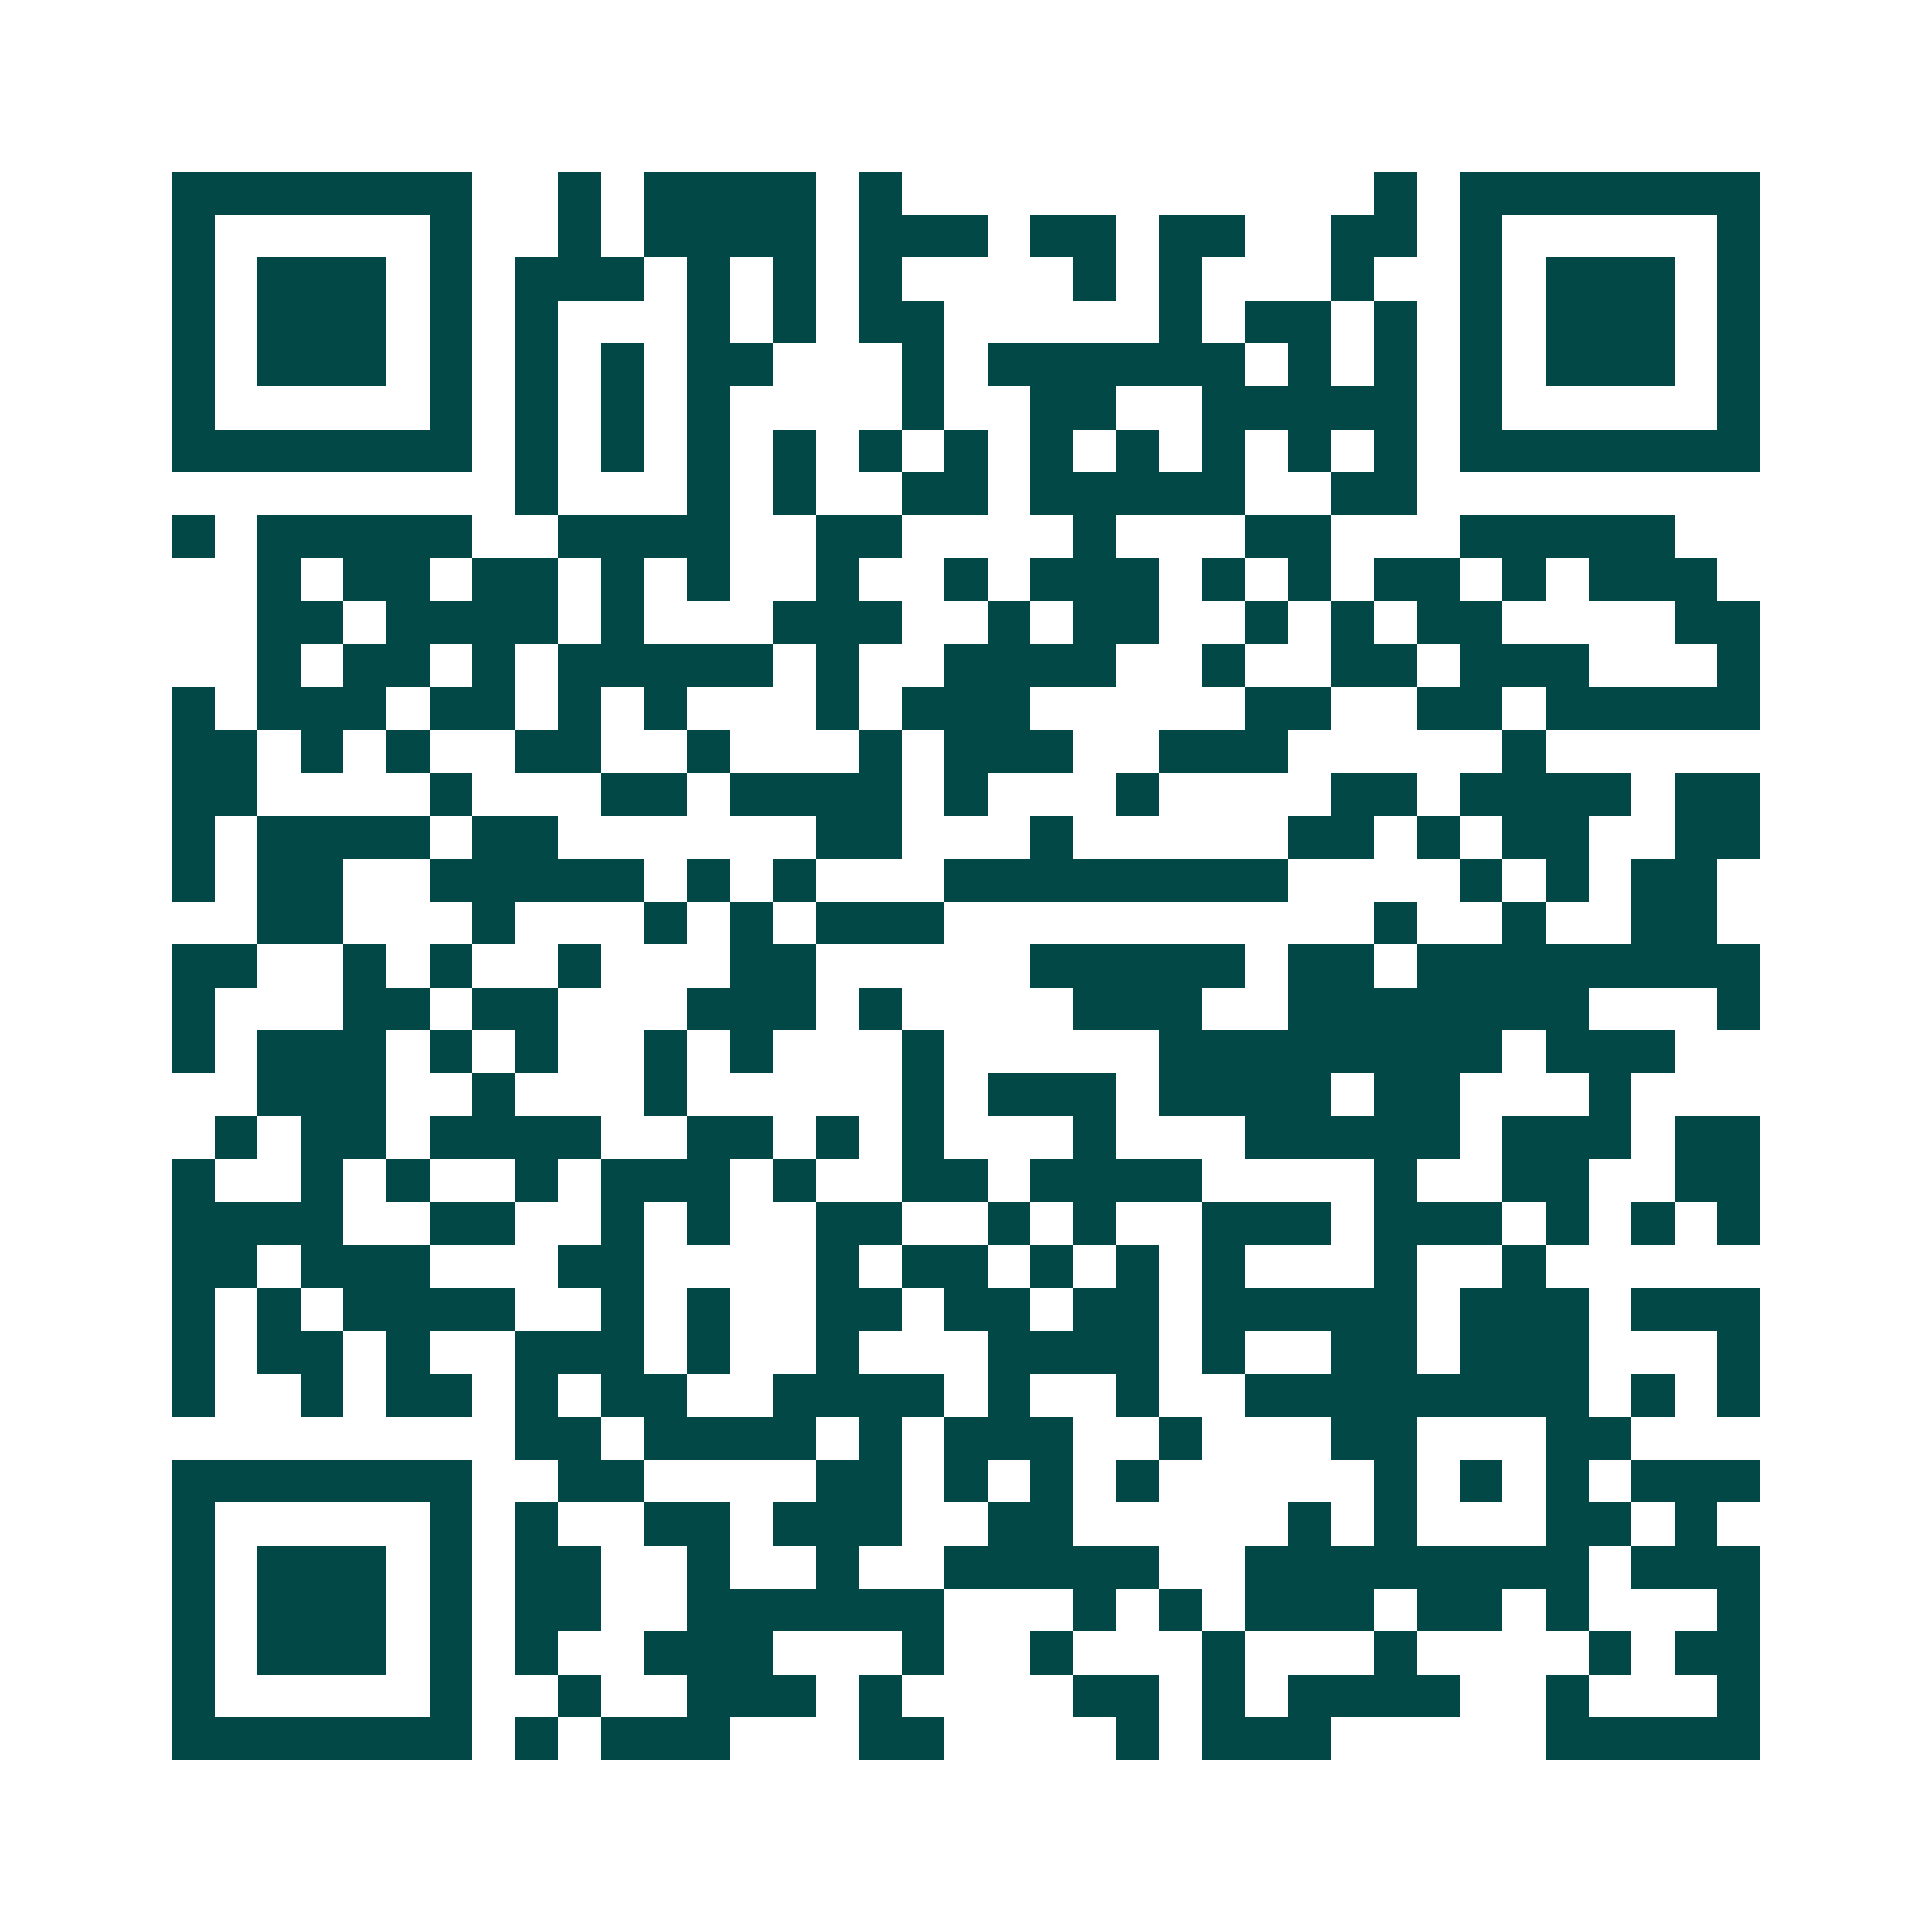 <svg xmlns="http://www.w3.org/2000/svg" width="200" height="200" viewBox="0 0 45 45" shape-rendering="crispEdges"><path fill="#ffffff" d="M0 0h45v45H0z"/><path stroke="#014847" d="M4 4.5h7m2 0h1m1 0h4m1 0h1m11 0h1m1 0h7M4 5.5h1m5 0h1m2 0h1m1 0h4m1 0h3m1 0h2m1 0h2m2 0h2m1 0h1m5 0h1M4 6.5h1m1 0h3m1 0h1m1 0h3m1 0h1m1 0h1m1 0h1m4 0h1m1 0h1m3 0h1m2 0h1m1 0h3m1 0h1M4 7.5h1m1 0h3m1 0h1m1 0h1m3 0h1m1 0h1m1 0h2m5 0h1m1 0h2m1 0h1m1 0h1m1 0h3m1 0h1M4 8.5h1m1 0h3m1 0h1m1 0h1m1 0h1m1 0h2m3 0h1m1 0h6m1 0h1m1 0h1m1 0h1m1 0h3m1 0h1M4 9.5h1m5 0h1m1 0h1m1 0h1m1 0h1m4 0h1m2 0h2m2 0h5m1 0h1m5 0h1M4 10.5h7m1 0h1m1 0h1m1 0h1m1 0h1m1 0h1m1 0h1m1 0h1m1 0h1m1 0h1m1 0h1m1 0h1m1 0h7M12 11.5h1m3 0h1m1 0h1m2 0h2m1 0h5m2 0h2M4 12.5h1m1 0h5m2 0h4m2 0h2m4 0h1m3 0h2m3 0h5M6 13.5h1m1 0h2m1 0h2m1 0h1m1 0h1m2 0h1m2 0h1m1 0h3m1 0h1m1 0h1m1 0h2m1 0h1m1 0h3M6 14.5h2m1 0h4m1 0h1m3 0h3m2 0h1m1 0h2m2 0h1m1 0h1m1 0h2m4 0h2M6 15.5h1m1 0h2m1 0h1m1 0h5m1 0h1m2 0h4m2 0h1m2 0h2m1 0h3m3 0h1M4 16.5h1m1 0h3m1 0h2m1 0h1m1 0h1m3 0h1m1 0h3m5 0h2m2 0h2m1 0h5M4 17.5h2m1 0h1m1 0h1m2 0h2m2 0h1m3 0h1m1 0h3m2 0h3m5 0h1M4 18.5h2m4 0h1m3 0h2m1 0h4m1 0h1m3 0h1m4 0h2m1 0h4m1 0h2M4 19.5h1m1 0h4m1 0h2m6 0h2m3 0h1m5 0h2m1 0h1m1 0h2m2 0h2M4 20.5h1m1 0h2m2 0h5m1 0h1m1 0h1m3 0h8m4 0h1m1 0h1m1 0h2M6 21.5h2m3 0h1m3 0h1m1 0h1m1 0h3m10 0h1m2 0h1m2 0h2M4 22.5h2m2 0h1m1 0h1m2 0h1m3 0h2m5 0h5m1 0h2m1 0h8M4 23.5h1m3 0h2m1 0h2m3 0h3m1 0h1m4 0h3m2 0h7m3 0h1M4 24.5h1m1 0h3m1 0h1m1 0h1m2 0h1m1 0h1m3 0h1m5 0h8m1 0h3M6 25.5h3m2 0h1m3 0h1m5 0h1m1 0h3m1 0h4m1 0h2m3 0h1M5 26.5h1m1 0h2m1 0h4m2 0h2m1 0h1m1 0h1m3 0h1m3 0h5m1 0h3m1 0h2M4 27.5h1m2 0h1m1 0h1m2 0h1m1 0h3m1 0h1m2 0h2m1 0h4m4 0h1m2 0h2m2 0h2M4 28.5h4m2 0h2m2 0h1m1 0h1m2 0h2m2 0h1m1 0h1m2 0h3m1 0h3m1 0h1m1 0h1m1 0h1M4 29.5h2m1 0h3m3 0h2m4 0h1m1 0h2m1 0h1m1 0h1m1 0h1m3 0h1m2 0h1M4 30.5h1m1 0h1m1 0h4m2 0h1m1 0h1m2 0h2m1 0h2m1 0h2m1 0h5m1 0h3m1 0h3M4 31.5h1m1 0h2m1 0h1m2 0h3m1 0h1m2 0h1m3 0h4m1 0h1m2 0h2m1 0h3m3 0h1M4 32.5h1m2 0h1m1 0h2m1 0h1m1 0h2m2 0h4m1 0h1m2 0h1m2 0h8m1 0h1m1 0h1M12 33.5h2m1 0h4m1 0h1m1 0h3m2 0h1m3 0h2m3 0h2M4 34.5h7m2 0h2m4 0h2m1 0h1m1 0h1m1 0h1m5 0h1m1 0h1m1 0h1m1 0h3M4 35.5h1m5 0h1m1 0h1m2 0h2m1 0h3m2 0h2m5 0h1m1 0h1m3 0h2m1 0h1M4 36.5h1m1 0h3m1 0h1m1 0h2m2 0h1m2 0h1m2 0h5m2 0h8m1 0h3M4 37.5h1m1 0h3m1 0h1m1 0h2m2 0h6m3 0h1m1 0h1m1 0h3m1 0h2m1 0h1m3 0h1M4 38.5h1m1 0h3m1 0h1m1 0h1m2 0h3m3 0h1m2 0h1m3 0h1m3 0h1m4 0h1m1 0h2M4 39.5h1m5 0h1m2 0h1m2 0h3m1 0h1m4 0h2m1 0h1m1 0h4m2 0h1m3 0h1M4 40.5h7m1 0h1m1 0h3m3 0h2m4 0h1m1 0h3m5 0h5"/></svg>

